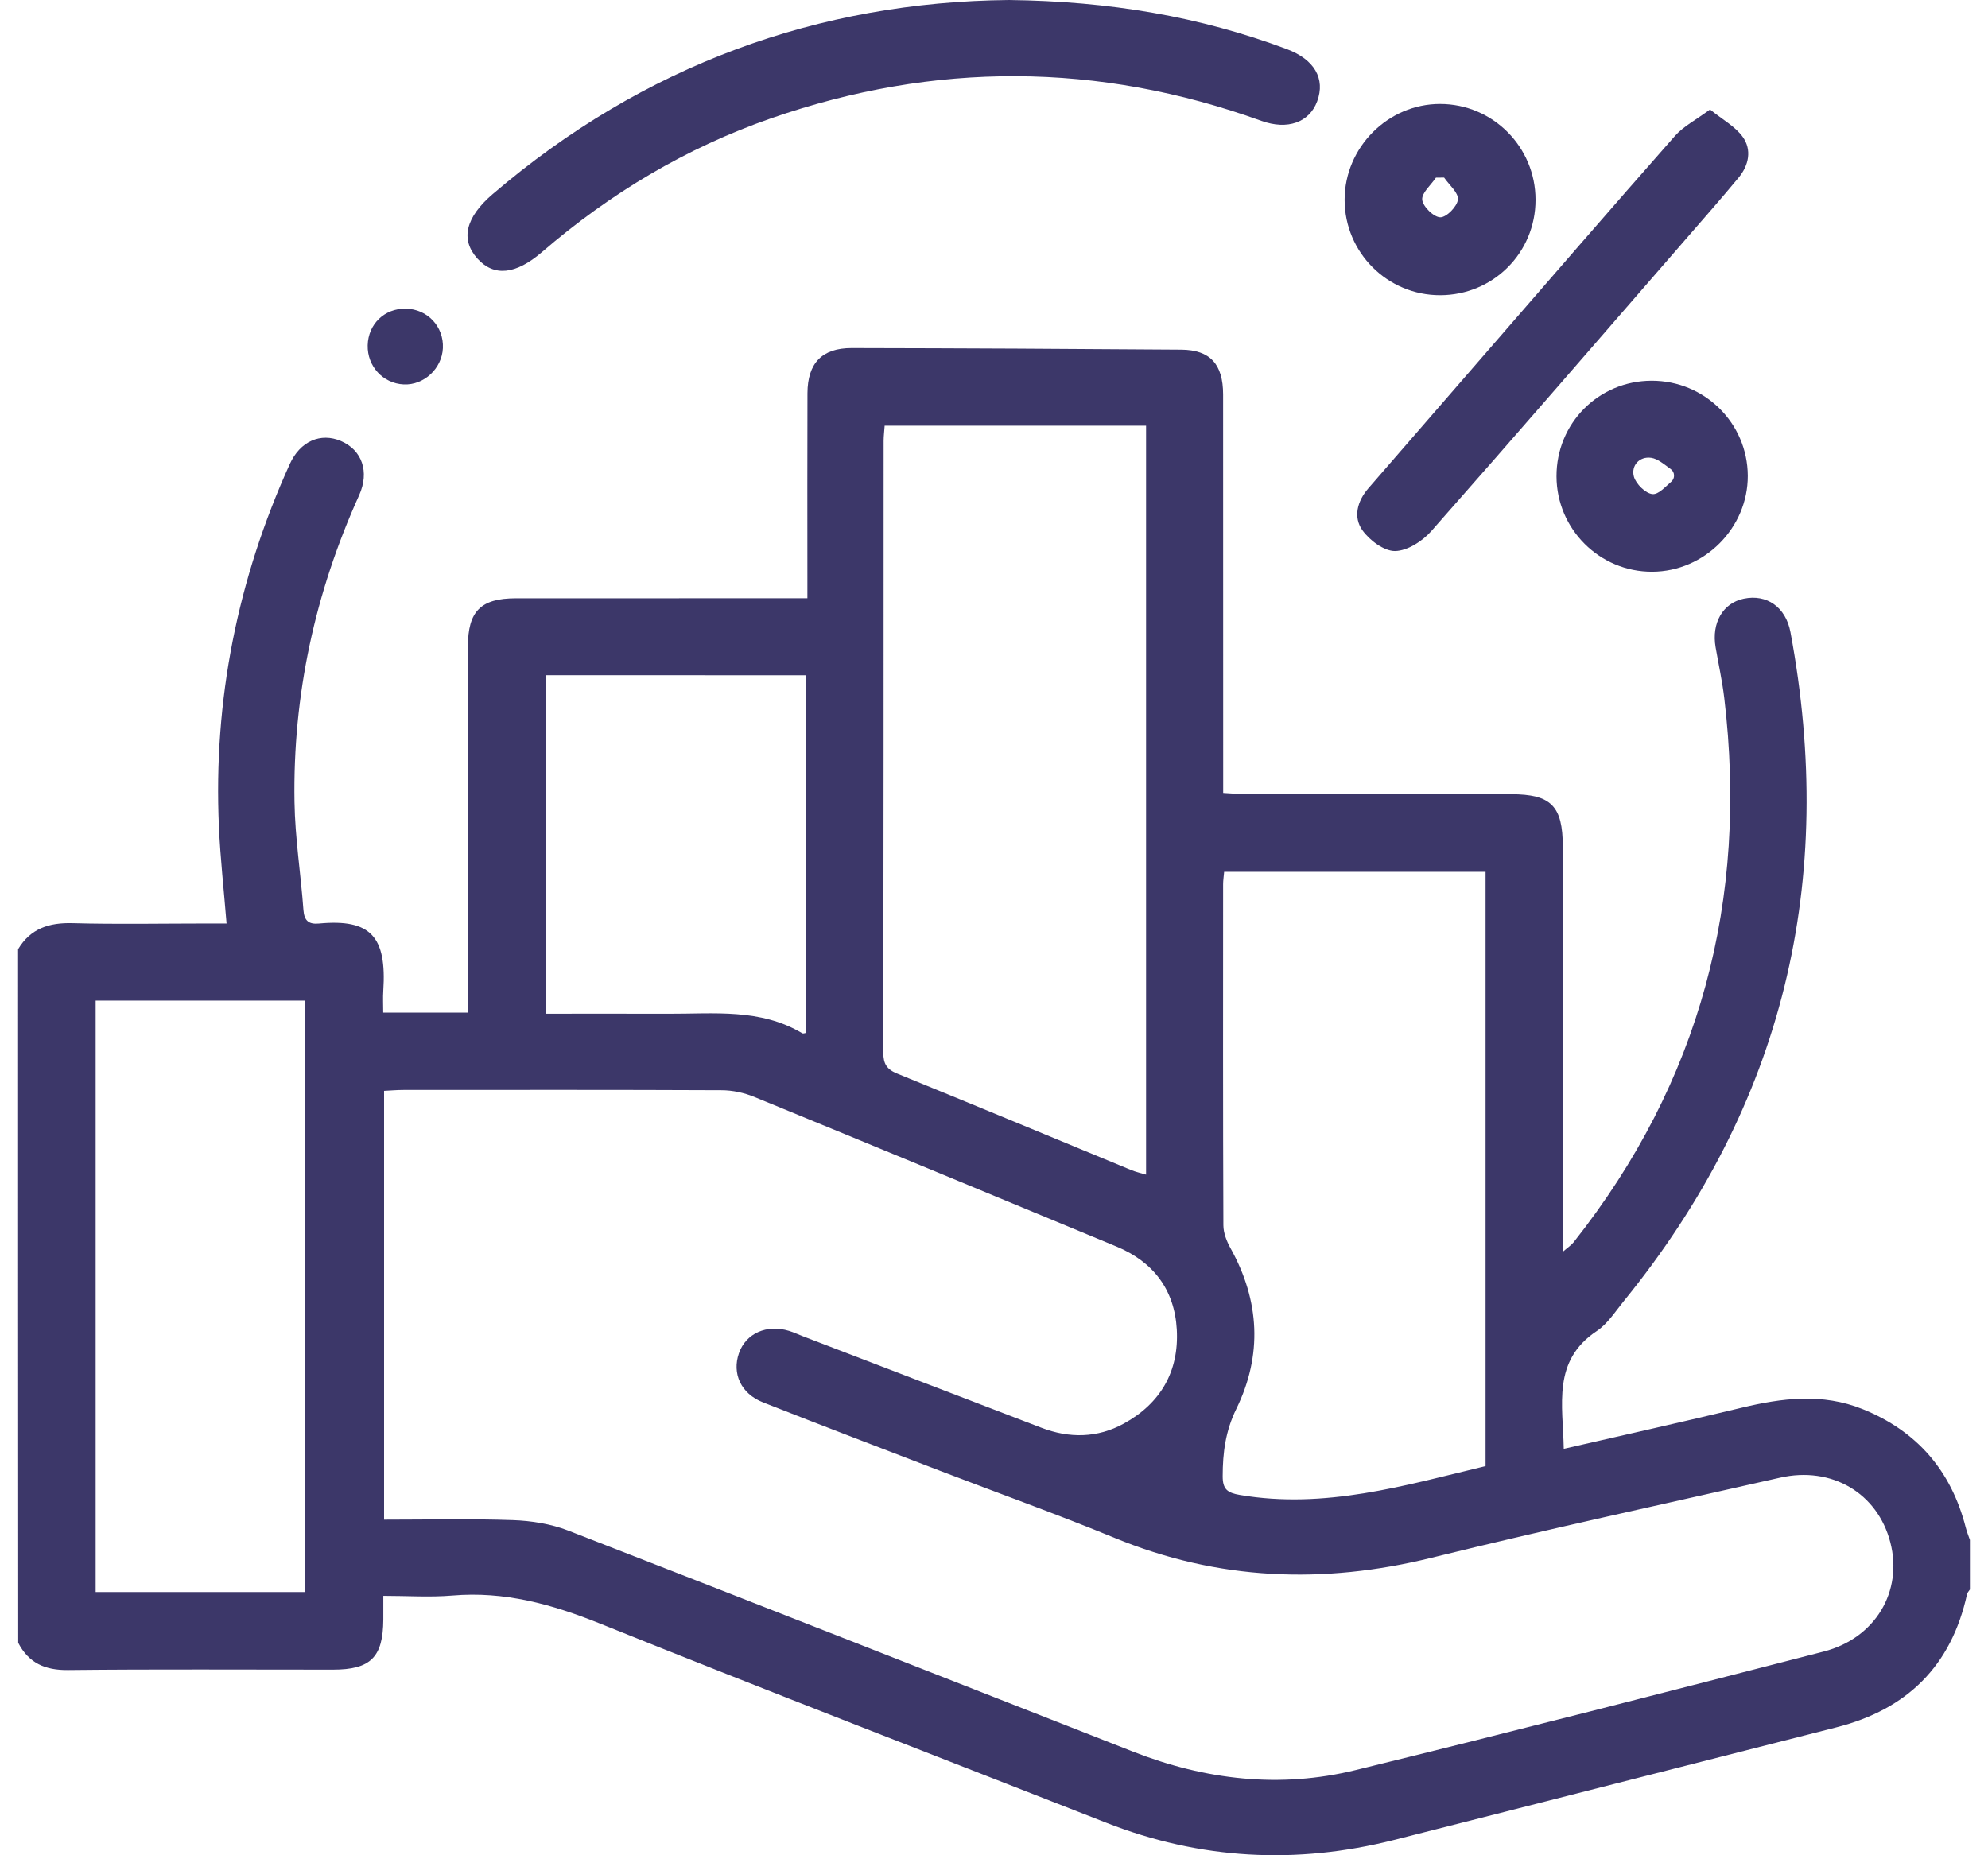 <svg width="60" height="56" viewBox="0 0 60 56" fill="none" xmlns="http://www.w3.org/2000/svg">
<path d="M0.546 28.652C0.921 28.025 1.482 27.845 2.193 27.865C3.535 27.902 4.877 27.875 6.22 27.875C6.426 27.875 6.63 27.875 6.838 27.875C6.756 26.856 6.65 25.907 6.607 24.954C6.436 21.134 7.169 17.485 8.746 14.007C9.059 13.316 9.679 13.05 10.29 13.312C10.921 13.582 11.162 14.234 10.838 14.951C9.507 17.895 8.835 20.979 8.888 24.206C8.905 25.295 9.079 26.38 9.158 27.468C9.182 27.793 9.319 27.905 9.627 27.876C11.195 27.729 11.675 28.274 11.568 29.908C11.554 30.114 11.566 30.322 11.566 30.564C12.432 30.564 13.244 30.564 14.121 30.564C14.121 30.339 14.121 30.135 14.121 29.929C14.121 26.458 14.12 22.988 14.122 19.517C14.122 18.448 14.509 18.059 15.573 18.059C18.276 18.057 20.98 18.058 23.683 18.058C23.891 18.058 24.096 18.058 24.368 18.058C24.368 17.801 24.368 17.596 24.368 17.391C24.368 15.55 24.363 13.71 24.37 11.869C24.374 10.964 24.806 10.506 25.703 10.507C29.019 10.513 32.336 10.53 35.653 10.555C36.524 10.562 36.914 10.993 36.915 11.906C36.918 15.664 36.916 19.422 36.917 23.18C36.917 23.408 36.917 23.636 36.917 23.934C37.167 23.948 37.386 23.969 37.606 23.971C40.272 23.973 42.936 23.971 45.602 23.973C46.818 23.974 47.166 24.328 47.167 25.557C47.169 29.391 47.167 33.226 47.167 37.061C47.167 37.271 47.167 37.48 47.167 37.784C47.318 37.653 47.422 37.587 47.494 37.496C51.319 32.66 52.766 27.164 52.04 21.069C51.979 20.556 51.867 20.05 51.779 19.54C51.651 18.802 51.998 18.202 52.63 18.071C53.319 17.927 53.895 18.32 54.038 19.081C55.437 26.582 53.839 33.339 48.999 39.284C48.745 39.596 48.516 39.961 48.191 40.177C46.84 41.077 47.173 42.405 47.196 43.732C49.013 43.314 50.785 42.921 52.548 42.495C53.779 42.198 54.997 42.042 56.216 42.533C57.863 43.197 58.892 44.397 59.33 46.113C59.362 46.239 59.412 46.359 59.454 46.482C59.454 46.98 59.454 47.48 59.454 47.978C59.424 48.025 59.378 48.069 59.367 48.12C58.894 50.286 57.557 51.598 55.423 52.139C50.971 53.269 46.522 54.411 42.069 55.539C39.12 56.285 36.223 56.131 33.383 55.016C28.288 53.016 23.18 51.048 18.103 49.004C16.654 48.421 15.222 48.026 13.653 48.16C12.976 48.217 12.29 48.169 11.569 48.169C11.569 48.467 11.57 48.675 11.569 48.883C11.562 50.023 11.188 50.397 10.046 50.397C7.381 50.398 4.716 50.38 2.051 50.409C1.358 50.416 0.867 50.198 0.55 49.587C0.546 42.61 0.546 35.631 0.546 28.652ZM11.592 45.87C12.921 45.87 14.203 45.839 15.481 45.884C16.041 45.904 16.628 45.997 17.148 46.199C22.838 48.408 28.515 50.647 34.199 52.873C36.379 53.727 38.631 53.988 40.909 53.43C45.629 52.274 50.337 51.062 55.044 49.85C56.603 49.447 57.434 48.034 57.053 46.558C56.669 45.069 55.283 44.247 53.722 44.603C50.213 45.4 46.695 46.159 43.202 47.021C39.932 47.827 36.762 47.705 33.633 46.417C31.899 45.703 30.132 45.072 28.382 44.399C26.596 43.713 24.808 43.031 23.028 42.329C22.36 42.066 22.087 41.457 22.303 40.843C22.512 40.246 23.142 39.965 23.815 40.172C23.961 40.217 24.1 40.284 24.243 40.338C26.637 41.256 29.031 42.174 31.424 43.093C32.275 43.42 33.124 43.408 33.922 42.968C35.027 42.359 35.588 41.394 35.517 40.13C35.449 38.929 34.809 38.088 33.7 37.627C30.06 36.115 26.418 34.606 22.771 33.112C22.463 32.985 22.111 32.909 21.778 32.908C18.578 32.893 15.376 32.899 12.176 32.9C11.989 32.9 11.804 32.916 11.592 32.927C11.592 37.234 11.592 41.501 11.592 45.87ZM34.59 12.849C31.93 12.849 29.33 12.849 26.7 12.849C26.689 13.015 26.669 13.163 26.669 13.312C26.668 19.465 26.67 25.619 26.66 31.773C26.659 32.113 26.764 32.278 27.081 32.407C29.438 33.366 31.787 34.346 34.14 35.317C34.275 35.373 34.419 35.405 34.59 35.456C34.59 27.914 34.59 20.425 34.59 12.849ZM36.946 26.315C36.933 26.466 36.915 26.577 36.915 26.689C36.914 30.121 36.909 33.554 36.923 36.986C36.924 37.217 37.023 37.468 37.138 37.675C38.022 39.264 38.105 40.905 37.315 42.523C36.986 43.196 36.903 43.846 36.902 44.558C36.901 44.957 37.048 45.06 37.421 45.124C39.98 45.561 42.391 44.841 44.836 44.253C44.836 38.263 44.836 32.306 44.836 26.315C42.194 26.315 39.58 26.315 36.946 26.315ZM2.887 30.203C2.887 36.2 2.887 42.134 2.887 48.055C5.026 48.055 7.123 48.055 9.216 48.055C9.216 42.082 9.216 36.151 9.216 30.203C7.085 30.203 5.003 30.203 2.887 30.203ZM16.467 20.381C16.467 23.816 16.467 27.193 16.467 30.598C17.737 30.598 18.962 30.595 20.186 30.599C21.556 30.604 22.952 30.435 24.214 31.189C24.239 31.204 24.288 31.183 24.329 31.178C24.329 27.586 24.329 23.995 24.329 20.382C21.694 20.381 19.096 20.381 16.467 20.381Z" fill="#3C3769"/>
<path d="M30.451 0C33.485 0.037 36.208 0.498 38.837 1.482C39.67 1.794 40.007 2.375 39.754 3.058C39.517 3.696 38.86 3.933 38.069 3.648C33.144 1.871 28.206 1.855 23.268 3.573C20.708 4.464 18.416 5.834 16.364 7.603C15.567 8.291 14.909 8.36 14.407 7.803C13.892 7.231 14.048 6.562 14.871 5.858C19.422 1.964 24.709 0.055 30.451 0Z" fill="#3C3769"/>
<path d="M51.61 3.305C51.994 3.616 52.373 3.819 52.597 4.131C52.877 4.521 52.783 4.987 52.476 5.358C51.95 5.993 51.406 6.612 50.866 7.233C48.314 10.172 45.77 13.117 43.196 16.034C42.93 16.336 42.475 16.627 42.105 16.633C41.773 16.637 41.338 16.311 41.12 16.007C40.834 15.606 40.966 15.123 41.3 14.738C42.429 13.434 43.56 12.131 44.692 10.829C46.641 8.585 48.582 6.336 50.547 4.108C50.807 3.812 51.187 3.619 51.61 3.305Z" fill="#3C3769"/>
<path d="M49.867 17.257C48.279 17.264 46.982 15.971 46.977 14.38C46.972 12.777 48.245 11.496 49.846 11.492C51.445 11.489 52.741 12.768 52.75 14.358C52.757 15.931 51.445 17.251 49.867 17.257ZM50.524 14.348V14.345C50.522 14.271 50.485 14.201 50.424 14.158C50.23 14.021 50.041 13.848 49.832 13.818C49.479 13.769 49.224 14.055 49.312 14.384C49.373 14.608 49.671 14.9 49.879 14.914C50.057 14.925 50.251 14.703 50.441 14.539C50.497 14.49 50.527 14.42 50.524 14.348Z" fill="#3C3769"/>
<path d="M46.344 6.03C46.346 7.629 45.066 8.908 43.466 8.911C41.874 8.913 40.582 7.622 40.582 6.03C40.582 4.449 41.891 3.135 43.466 3.138C45.055 3.14 46.344 4.435 46.344 6.03ZM43.585 5.36C43.503 5.36 43.42 5.362 43.338 5.362C43.188 5.586 42.902 5.825 42.924 6.031C42.947 6.238 43.275 6.557 43.471 6.559C43.659 6.56 43.981 6.23 44.002 6.022C44.022 5.816 43.736 5.581 43.585 5.36Z" fill="#3C3769"/>
<path d="M11.097 10.423C11.113 9.782 11.604 9.307 12.244 9.317C12.899 9.326 13.399 9.856 13.367 10.511C13.337 11.129 12.792 11.632 12.185 11.604C11.559 11.575 11.082 11.056 11.097 10.423Z" fill="#3C3769"/>
</svg>
